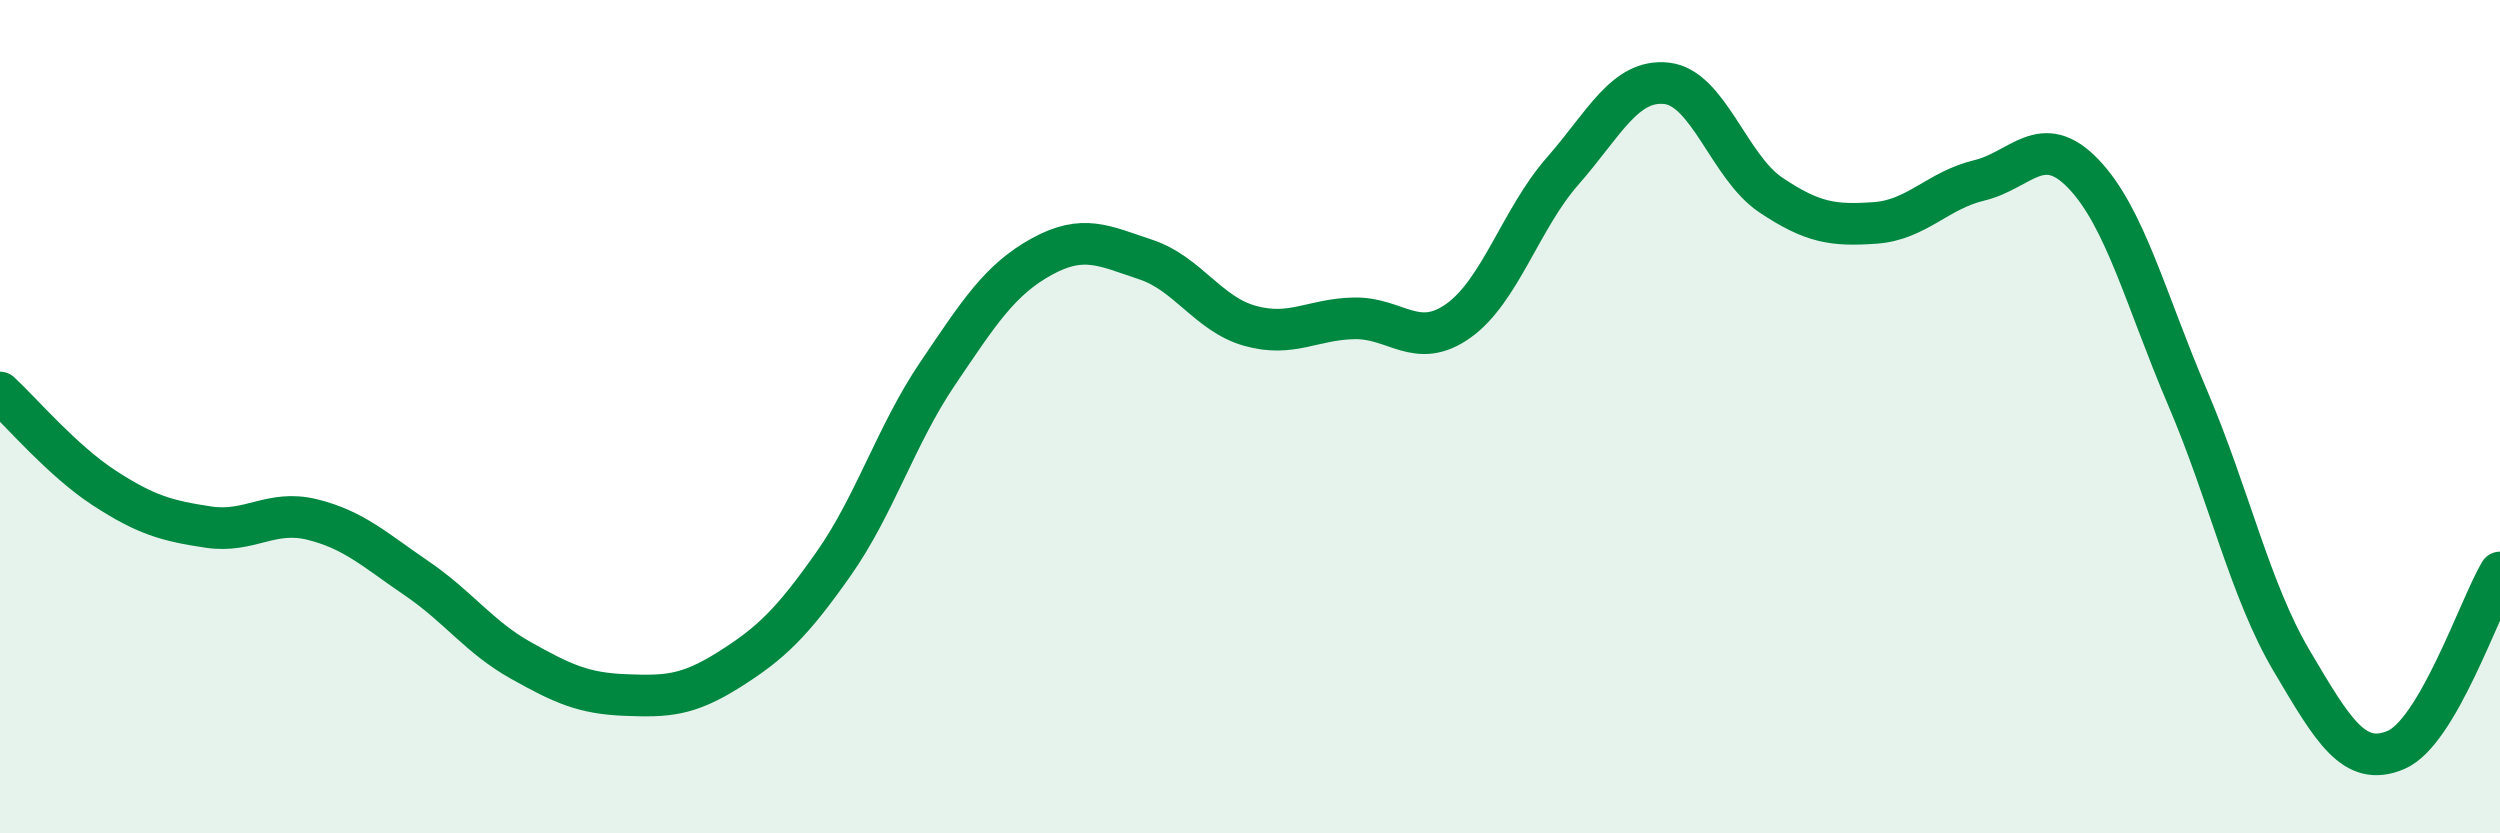 
    <svg width="60" height="20" viewBox="0 0 60 20" xmlns="http://www.w3.org/2000/svg">
      <path
        d="M 0,9.42 C 0.5,9.88 1.5,11.06 2.5,11.71 C 3.5,12.36 4,12.5 5,12.65 C 6,12.8 6.5,12.22 7.5,12.47 C 8.5,12.72 9,13.2 10,13.88 C 11,14.56 11.5,15.29 12.5,15.85 C 13.5,16.41 14,16.64 15,16.68 C 16,16.72 16.5,16.7 17.5,16.07 C 18.5,15.44 19,14.96 20,13.54 C 21,12.12 21.5,10.45 22.5,8.97 C 23.5,7.49 24,6.71 25,6.16 C 26,5.61 26.5,5.9 27.5,6.23 C 28.5,6.56 29,7.54 30,7.82 C 31,8.1 31.5,7.66 32.5,7.64 C 33.5,7.62 34,8.41 35,7.7 C 36,6.99 36.5,5.25 37.5,4.11 C 38.5,2.97 39,1.89 40,2 C 41,2.11 41.5,4.01 42.5,4.68 C 43.5,5.35 44,5.42 45,5.35 C 46,5.28 46.5,4.57 47.5,4.33 C 48.5,4.09 49,3.13 50,4.17 C 51,5.21 51.5,7.2 52.5,9.54 C 53.5,11.88 54,14.17 55,15.86 C 56,17.55 56.5,18.42 57.5,18 C 58.5,17.58 59.5,14.59 60,13.74L60 20L0 20Z"
        fill="#008740"
        opacity="0.1"
        stroke-linecap="round"
        stroke-linejoin="round"
      />
      <path
        d="M 0,9.42 C 0.5,9.88 1.5,11.06 2.5,11.71 C 3.5,12.36 4,12.5 5,12.65 C 6,12.8 6.5,12.22 7.5,12.47 C 8.5,12.72 9,13.2 10,13.88 C 11,14.56 11.5,15.29 12.5,15.85 C 13.5,16.41 14,16.64 15,16.68 C 16,16.72 16.5,16.7 17.5,16.07 C 18.5,15.44 19,14.96 20,13.54 C 21,12.12 21.5,10.45 22.5,8.97 C 23.5,7.49 24,6.71 25,6.16 C 26,5.61 26.5,5.9 27.5,6.23 C 28.5,6.56 29,7.54 30,7.82 C 31,8.1 31.5,7.66 32.5,7.64 C 33.5,7.62 34,8.41 35,7.7 C 36,6.99 36.5,5.25 37.5,4.11 C 38.5,2.97 39,1.89 40,2 C 41,2.11 41.5,4.01 42.5,4.68 C 43.5,5.35 44,5.42 45,5.35 C 46,5.28 46.5,4.57 47.5,4.33 C 48.5,4.09 49,3.13 50,4.17 C 51,5.21 51.5,7.2 52.5,9.54 C 53.5,11.88 54,14.17 55,15.86 C 56,17.55 56.5,18.42 57.5,18 C 58.5,17.58 59.5,14.59 60,13.74"
        stroke="#008740"
        stroke-width="1"
        fill="none"
        stroke-linecap="round"
        stroke-linejoin="round"
      />
    </svg>
  